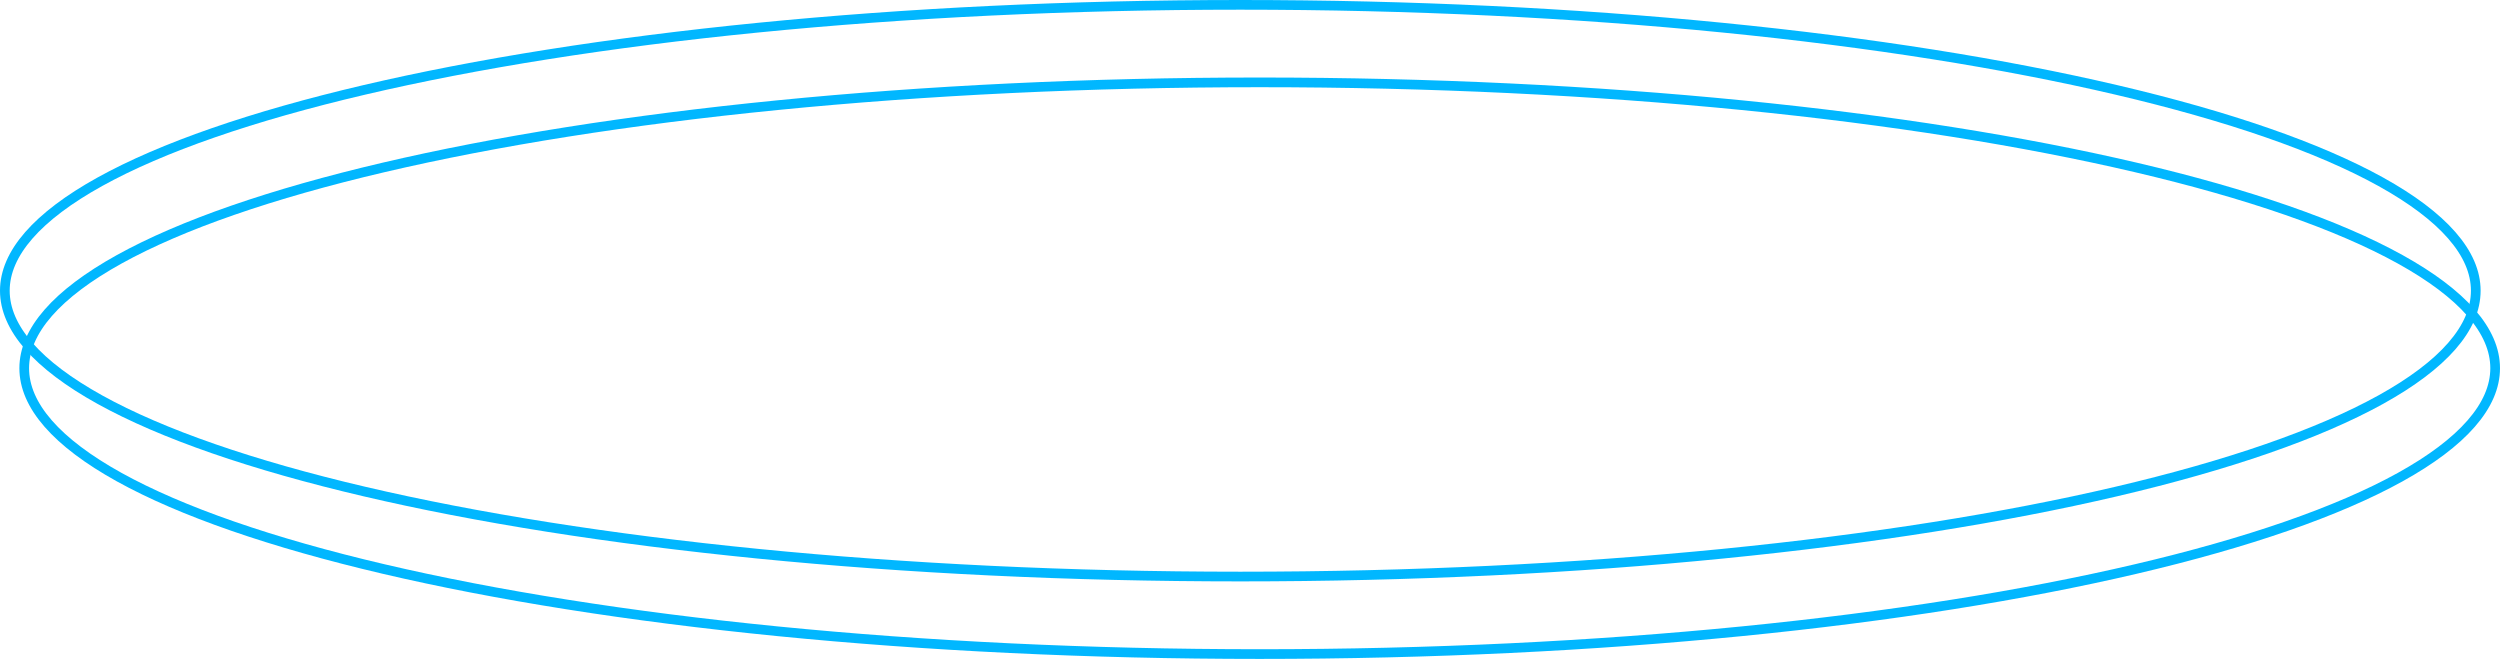 <?xml version="1.0" encoding="UTF-8"?> <svg xmlns="http://www.w3.org/2000/svg" width="258" height="68" viewBox="0 0 258 68" fill="none"> <path d="M257.5 38C257.5 39.917 256.673 41.827 255.023 43.717C253.369 45.611 250.909 47.461 247.699 49.24C241.28 52.797 231.958 56.017 220.396 58.726C197.279 64.144 165.32 67.5 130 67.5C94.68 67.5 62.721 64.144 39.604 58.726C28.042 56.017 18.721 52.797 12.301 49.24C9.091 47.461 6.631 45.611 4.977 43.717C3.327 41.827 2.5 39.917 2.5 38C2.5 36.083 3.327 34.173 4.977 32.283C6.631 30.389 9.091 28.539 12.301 26.76C18.721 23.203 28.042 19.983 39.604 17.274C62.721 11.856 94.68 8.5 130 8.5C165.32 8.5 197.279 11.856 220.396 17.274C231.958 19.983 241.28 23.203 247.699 26.76C250.909 28.539 253.369 30.389 255.023 32.283C256.673 34.173 257.5 36.083 257.5 38Z" stroke="#01B7FF"></path> <path d="M255.5 30C255.5 31.917 254.673 33.827 253.023 35.717C251.369 37.611 248.909 39.461 245.699 41.24C239.28 44.797 229.958 48.017 218.396 50.726C195.279 56.144 163.32 59.5 128 59.5C92.68 59.5 60.721 56.144 37.604 50.726C26.042 48.017 16.721 44.797 10.301 41.24C7.091 39.461 4.631 37.611 2.977 35.717C1.327 33.827 0.5 31.917 0.5 30C0.5 28.083 1.327 26.173 2.977 24.283C4.631 22.389 7.091 20.539 10.301 18.76C16.721 15.203 26.042 11.983 37.604 9.274C60.721 3.856 92.68 0.5 128 0.5C163.32 0.5 195.279 3.856 218.396 9.274C229.958 11.983 239.28 15.203 245.699 18.76C248.909 20.539 251.369 22.389 253.023 24.283C254.673 26.173 255.5 28.083 255.5 30Z" stroke="#01B7FF"></path> </svg> 